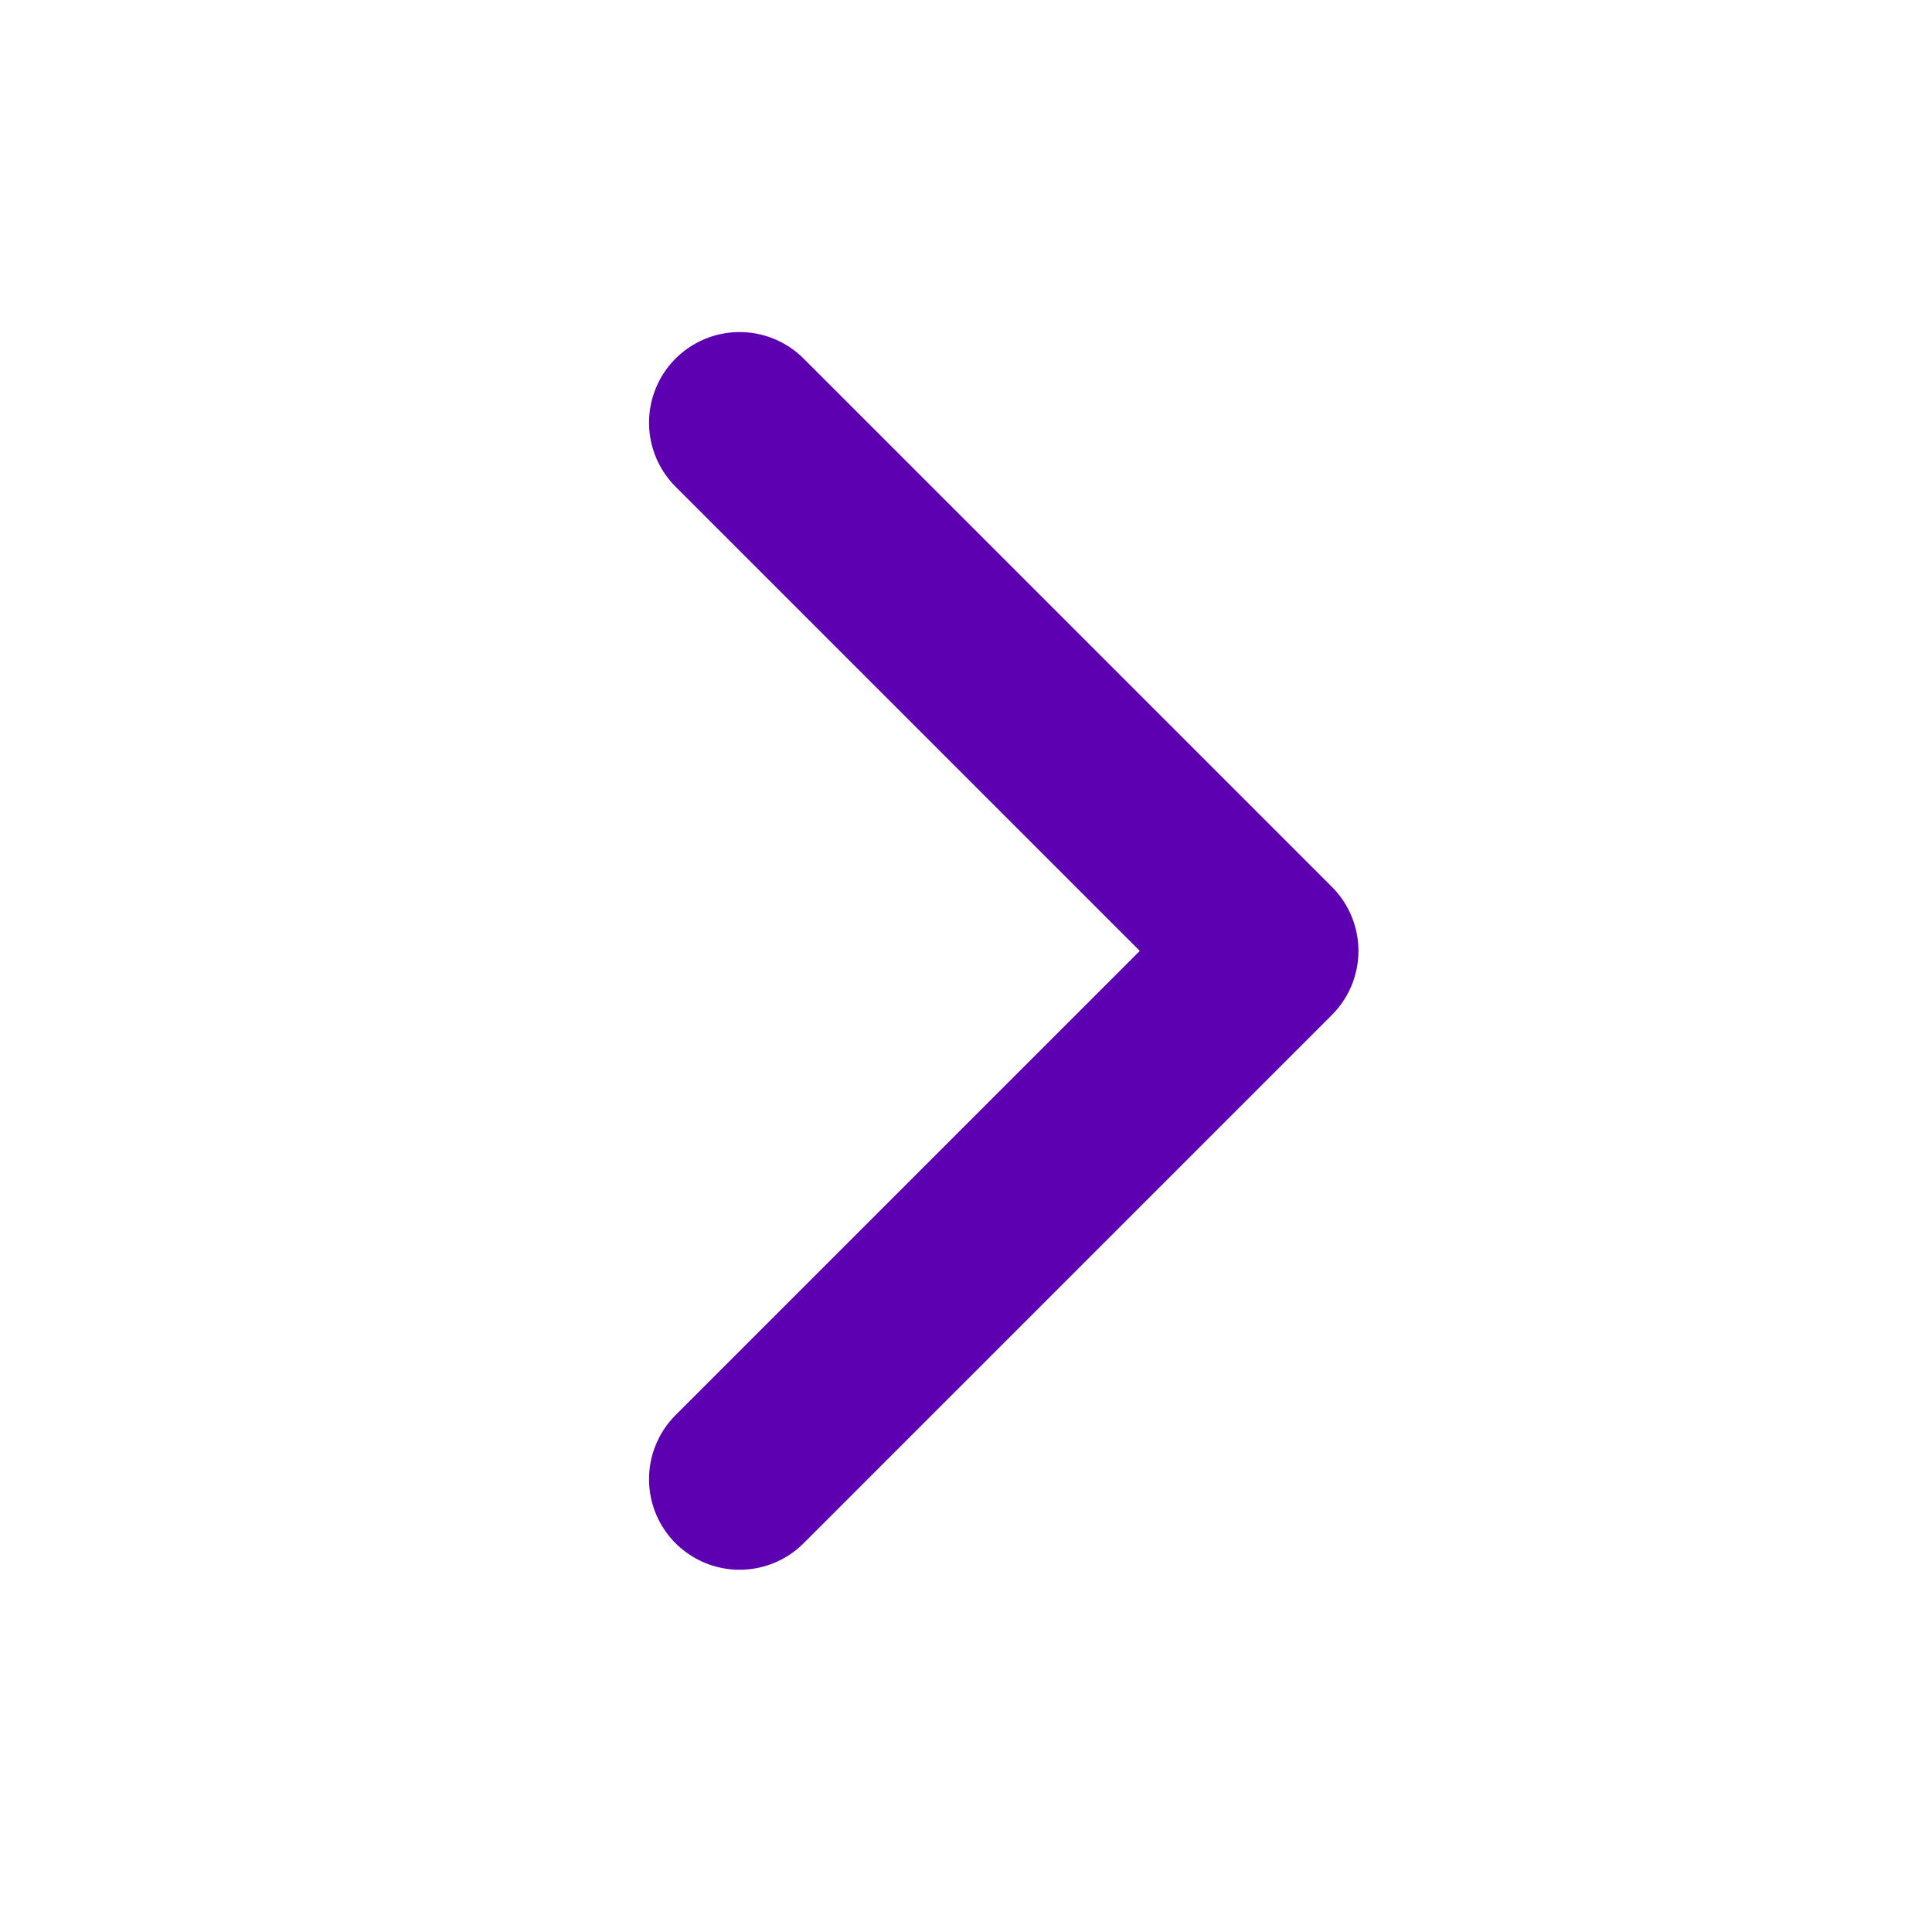 <svg width="32" height="32" viewBox="0 0 32 32" fill="none" xmlns="http://www.w3.org/2000/svg">
<g id="icn-seta-faq">
<path id="Vector" d="M12.25 24.5L21 15.75L12.25 7" stroke="#5D00B1" stroke-width="3" stroke-linecap="round" stroke-linejoin="round"/>
</g>
</svg>
